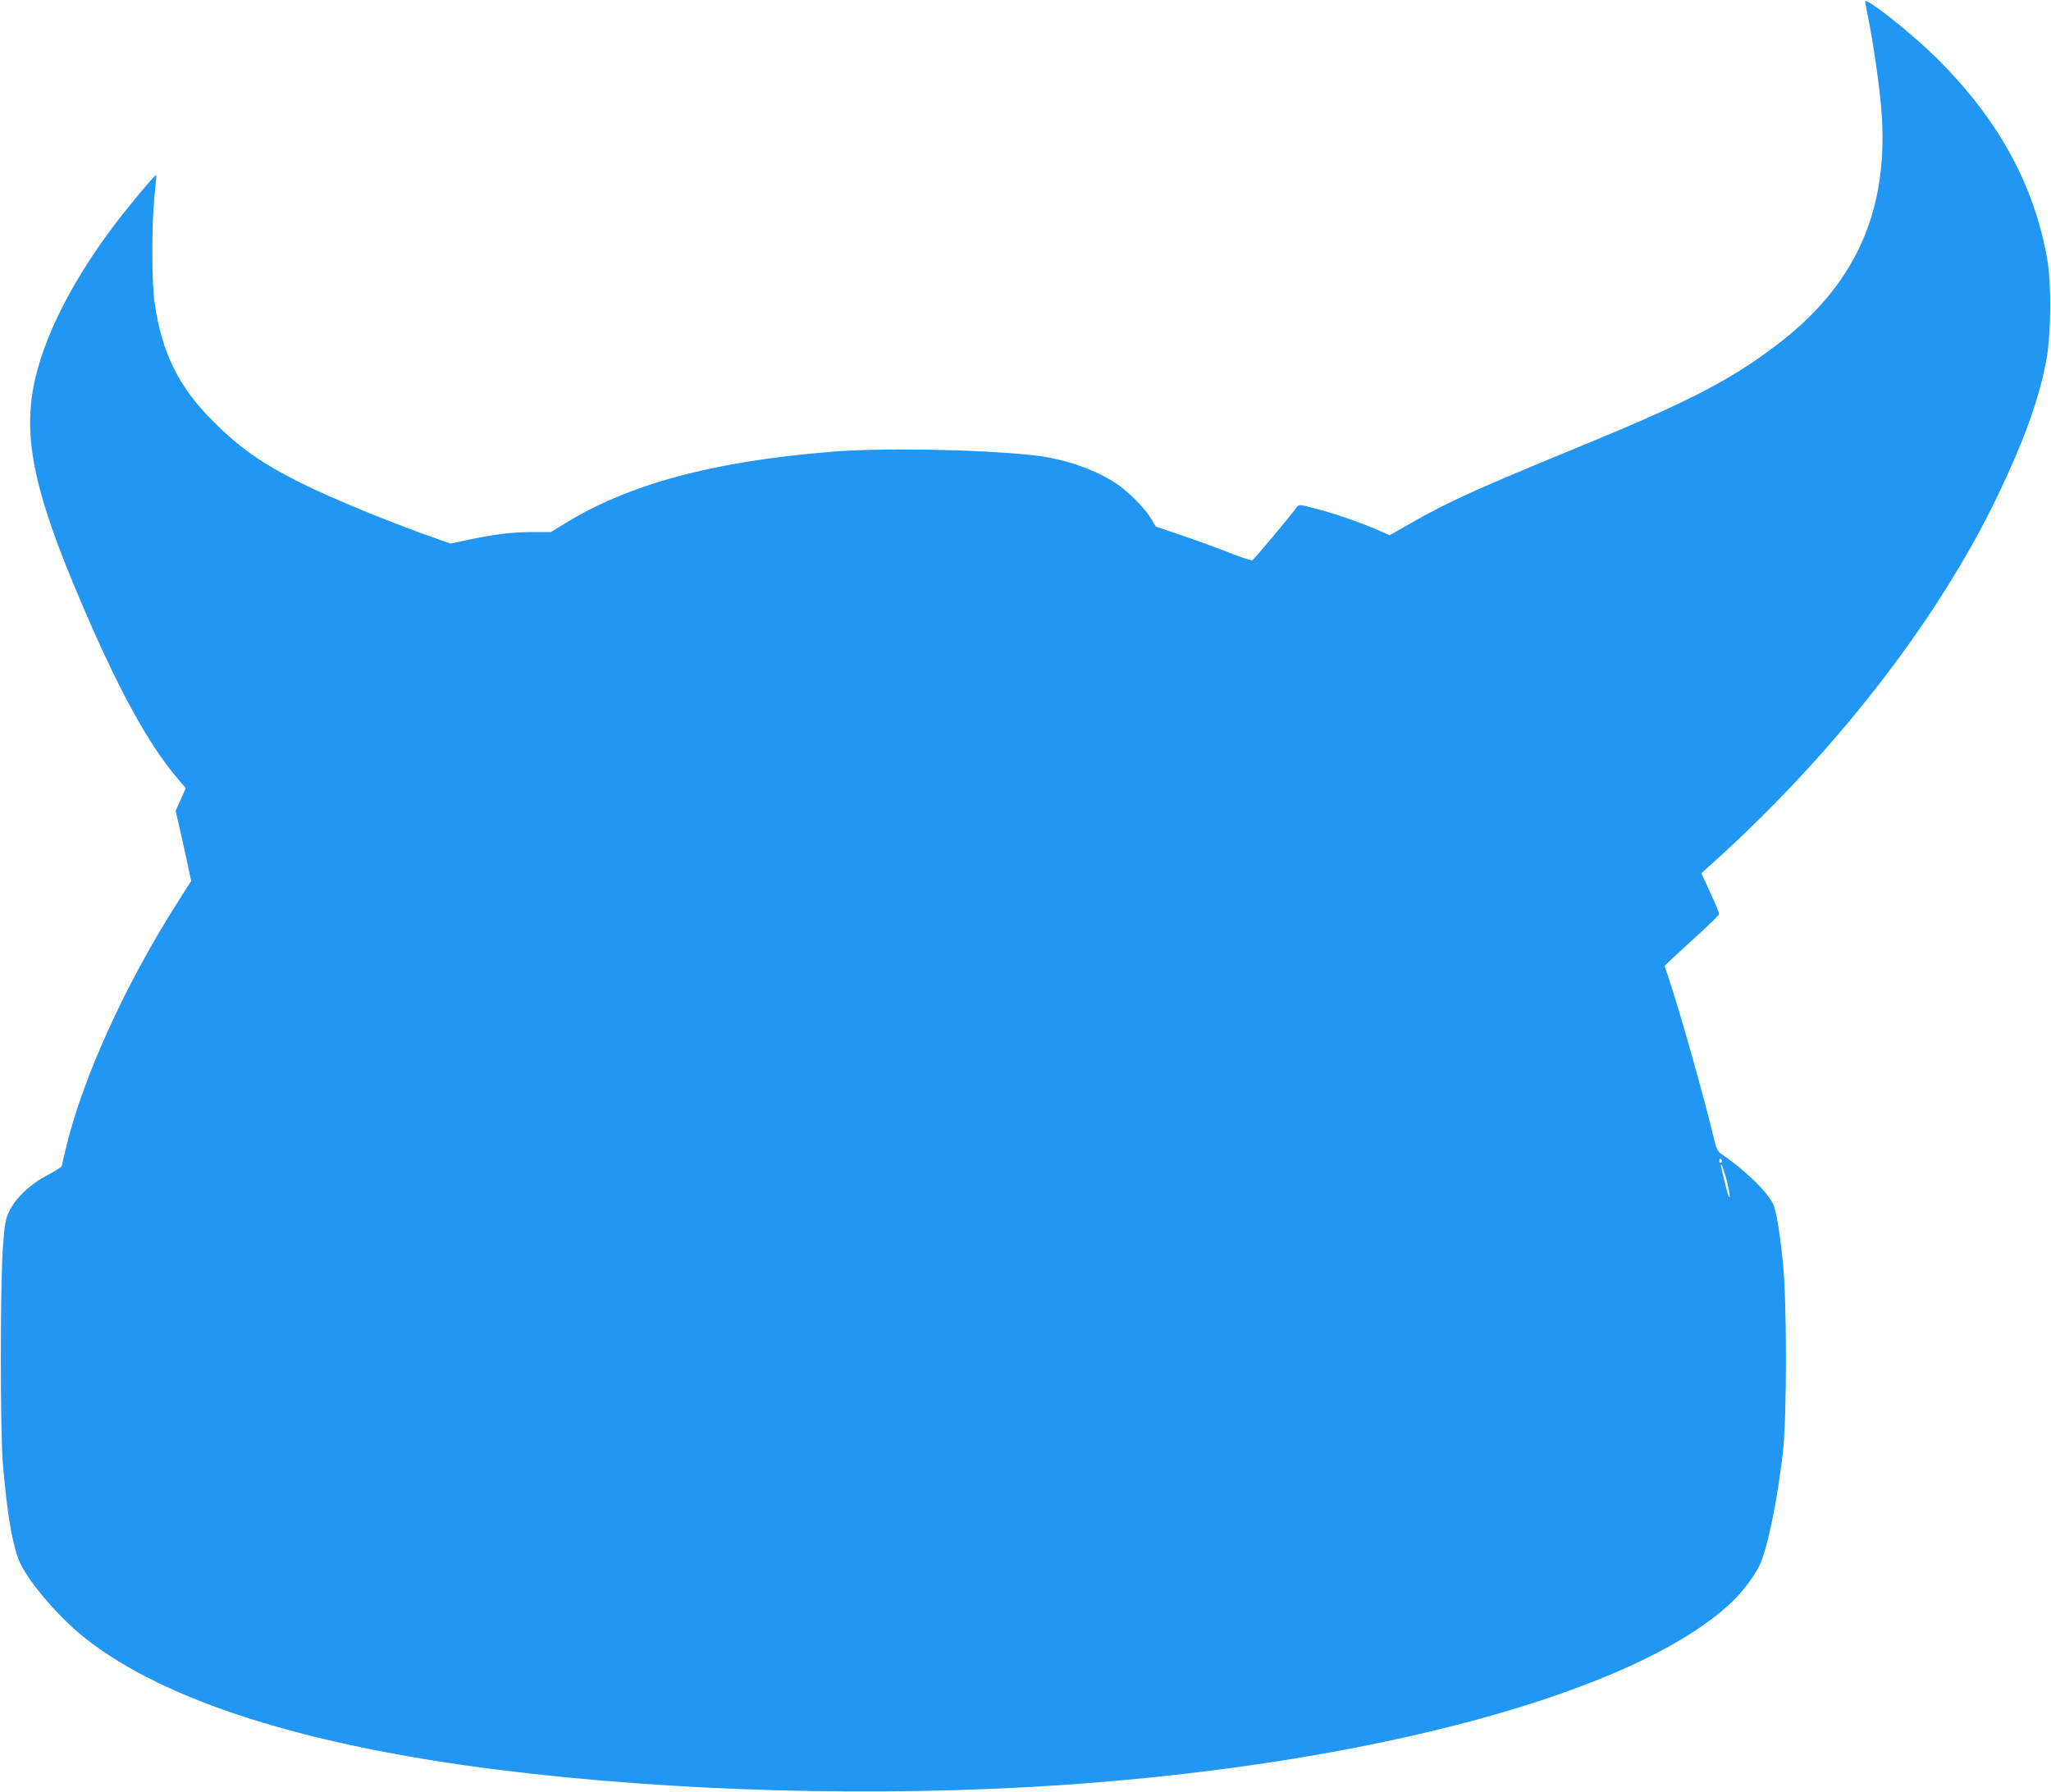 <?xml version="1.0" standalone="no"?>
<!DOCTYPE svg PUBLIC "-//W3C//DTD SVG 20010904//EN"
 "http://www.w3.org/TR/2001/REC-SVG-20010904/DTD/svg10.dtd">
<svg version="1.0" xmlns="http://www.w3.org/2000/svg"
 width="1280pt" height="1118pt" viewBox="0 0 1280 1118"
 preserveAspectRatio="xMidYMid meet">
<g transform="translate(0,1118) scale(0.1,-0.1)"
fill="#2196f3" stroke="none">
<path d="M11640 11171 c0 -5 9 -51 19 -102 32 -156 69 -415 82 -569 51 -634
-159 -1102 -664 -1481 -293 -220 -551 -352 -1248 -638 -609 -250 -795 -334
-1034 -471 l-122 -70 -90 39 c-104 45 -261 99 -387 131 -77 21 -90 22 -100 9
-59 -78 -271 -332 -281 -335 -6 -3 -74 20 -151 50 -76 30 -209 79 -295 107
l-155 53 -30 49 c-40 68 -145 173 -224 224 -135 88 -326 152 -510 172 -338 37
-946 48 -1260 22 -744 -60 -1271 -203 -1672 -452 l-80 -49 -107 0 c-132 0
-241 -13 -397 -46 l-121 -26 -64 22 c-306 107 -675 258 -870 356 -245 122
-380 217 -546 382 -218 217 -323 429 -368 742 -19 132 -19 486 -1 665 8 72 12
131 11 133 -6 6 -178 -201 -266 -318 -210 -279 -364 -558 -448 -808 -143 -427
-86 -770 261 -1577 224 -520 405 -849 583 -1059 l54 -64 -31 -71 -32 -71 34
-148 c18 -81 40 -179 48 -218 l15 -71 -85 -134 c-329 -516 -597 -1107 -698
-1540 -12 -52 -24 -99 -25 -106 -2 -6 -41 -31 -86 -54 -108 -56 -199 -142
-239 -223 -27 -55 -30 -76 -42 -231 -17 -237 -17 -1143 0 -1350 25 -294 54
-474 96 -591 45 -123 242 -357 417 -496 494 -391 1375 -671 2584 -822 1084
-136 2357 -171 3490 -96 1954 130 3614 582 4204 1144 67 65 134 153 170 224
49 97 114 409 148 712 25 221 25 941 0 1180 -21 202 -43 334 -63 371 -40 78
-173 206 -319 307 -26 17 -34 33 -49 99 -57 240 -211 789 -283 1002 l-25 74
34 32 c18 18 94 88 168 155 74 67 136 128 138 135 2 7 -22 67 -54 134 l-56
122 63 57 c758 680 1402 1506 1779 2284 170 352 269 626 312 867 29 162 31
472 5 621 -83 476 -315 893 -714 1280 -153 149 -423 360 -423 331z m-895
-7230 c3 -5 1 -12 -5 -16 -5 -3 -10 1 -10 9 0 18 6 21 15 7z m35 -142 c11 -46
17 -85 15 -87 -3 -3 -7 1 -9 9 -9 24 -46 177 -46 186 1 23 22 -34 40 -108z"/>
</g>
</svg>
